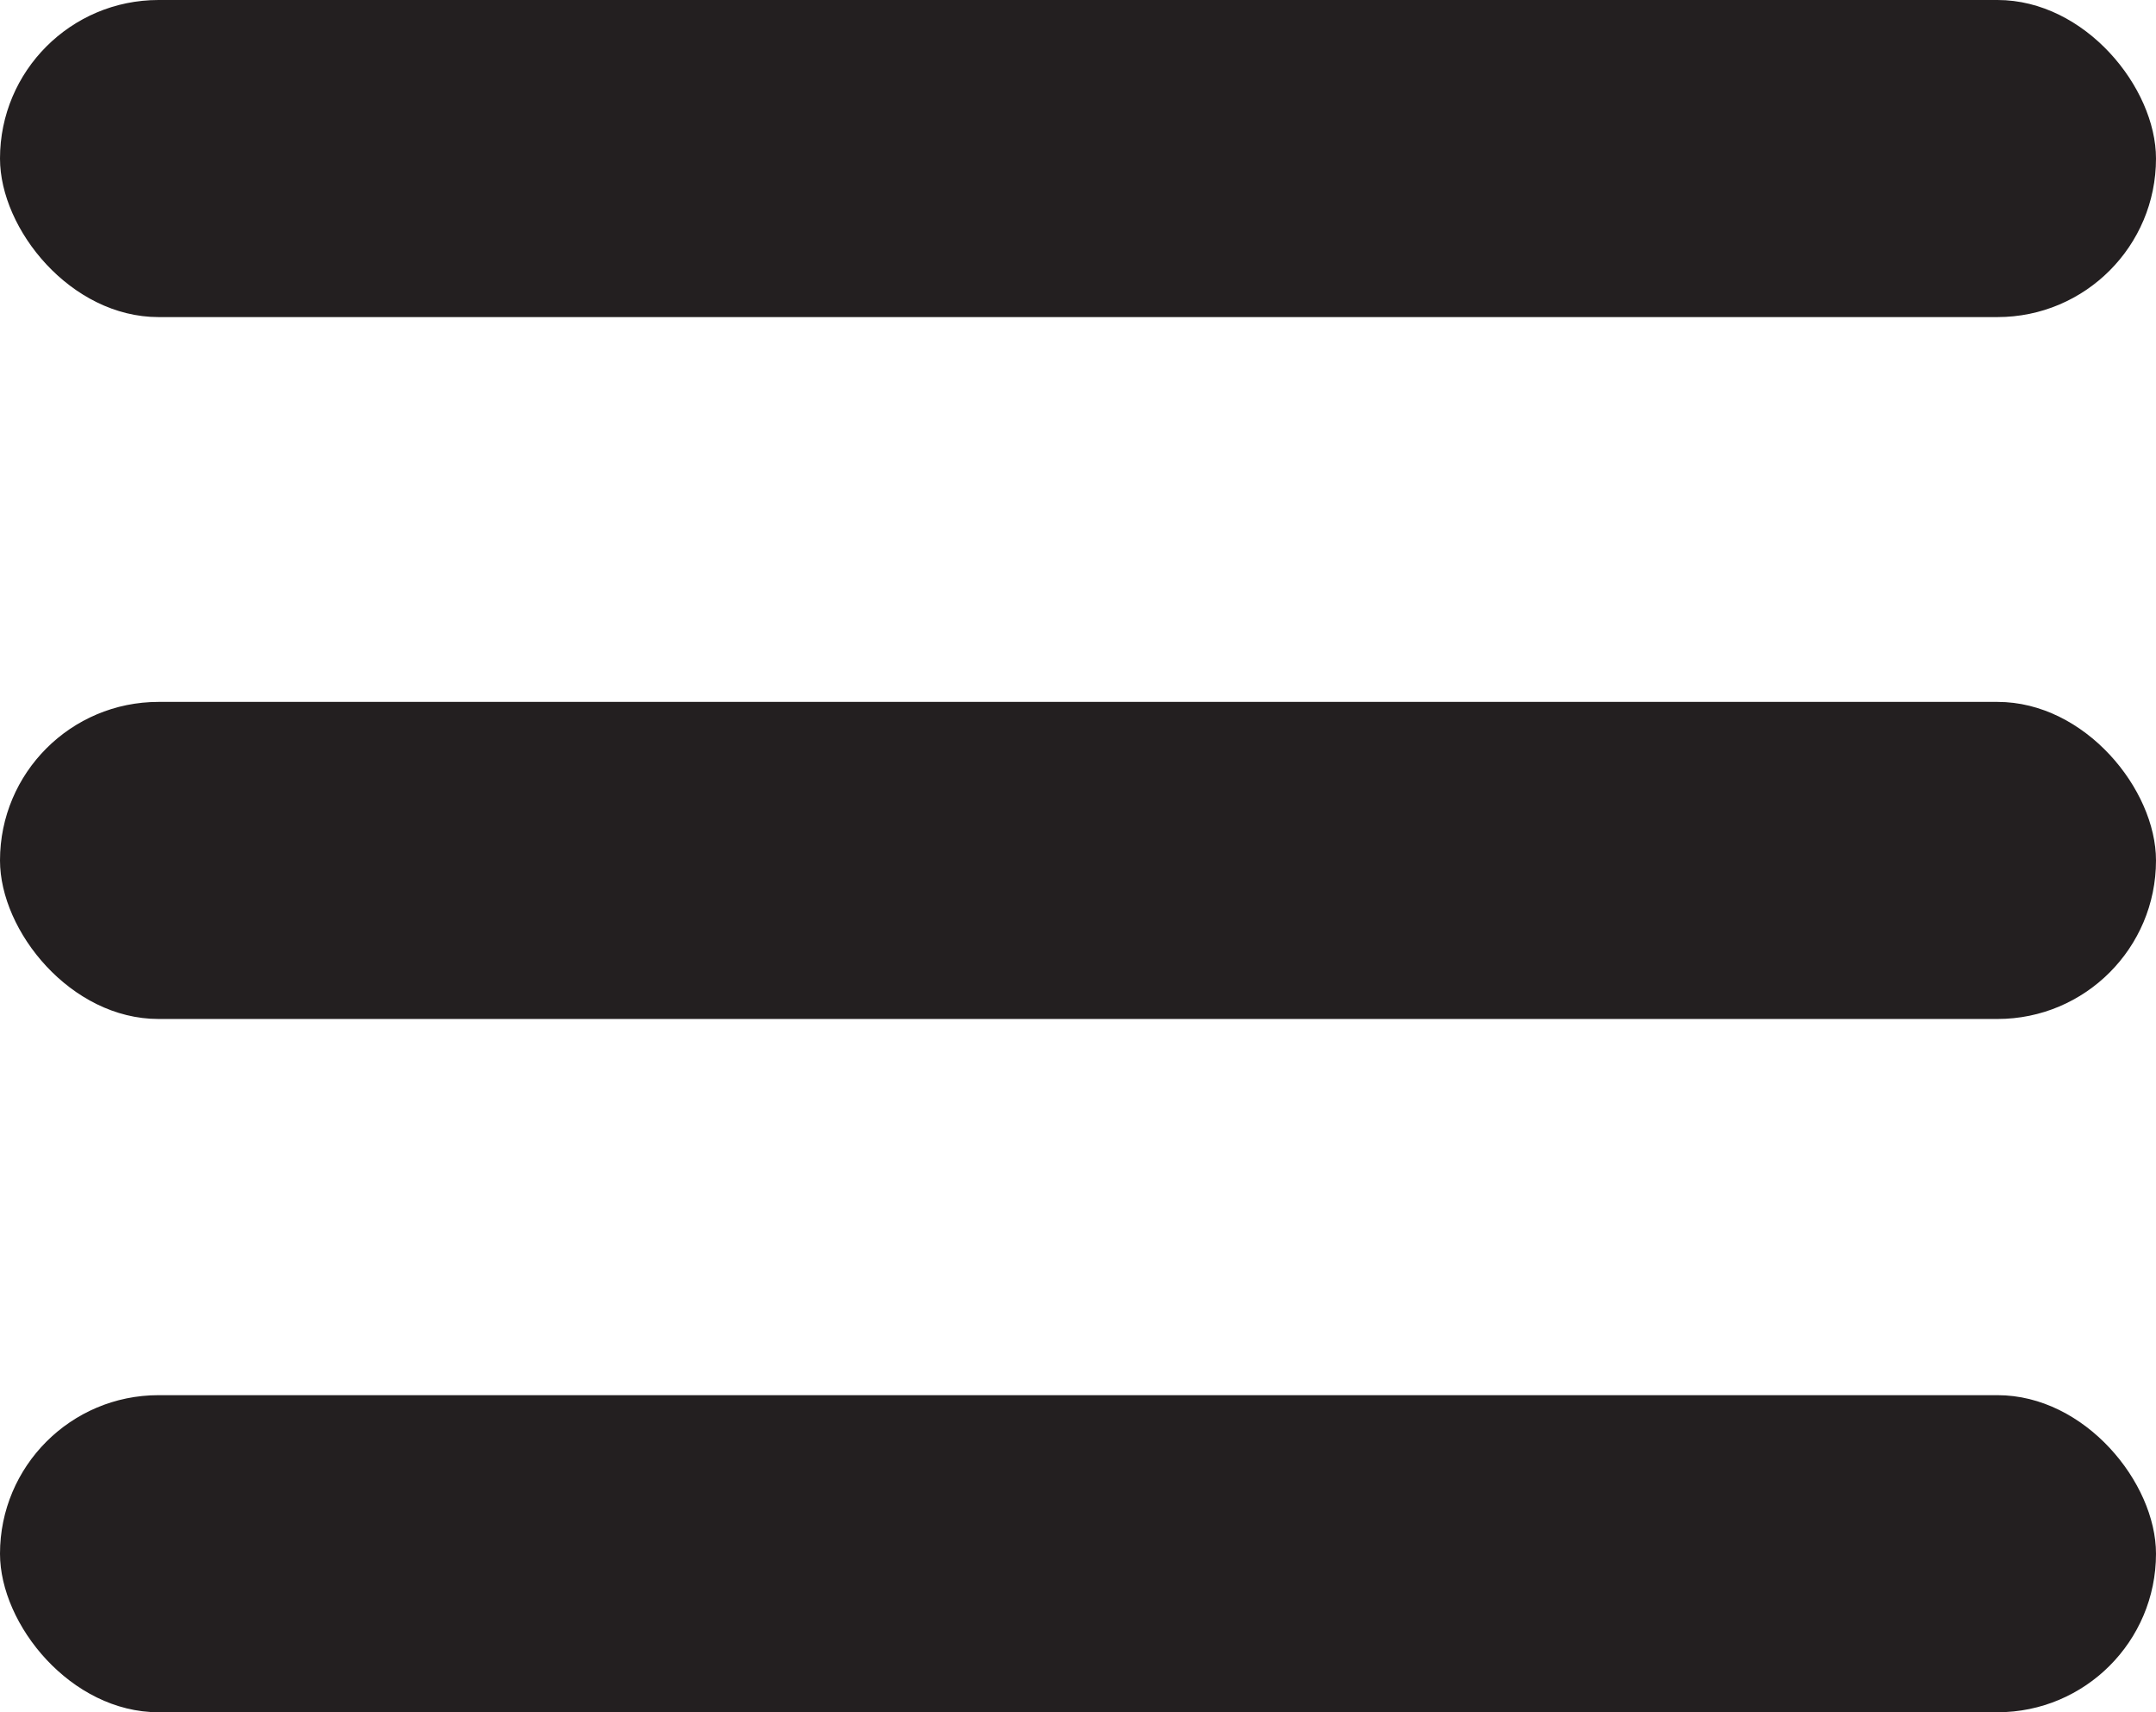 <svg xmlns="http://www.w3.org/2000/svg" width="17" height="13.5" viewBox="0 0 17 13.5">
  <g id="icon-hamburger" transform="translate(-348 -761)">
    <rect id="Rectangle_1061" data-name="Rectangle 1061" width="17" height="2.5" rx="1.25" transform="translate(348 761)" fill="#231f20"/>
    <rect id="Rectangle_1062" data-name="Rectangle 1062" width="17" height="2.5" rx="1.25" transform="translate(348 766.534)" fill="#231f20"/>
    <rect id="Rectangle_1063" data-name="Rectangle 1063" width="17" height="2.5" rx="1.25" transform="translate(348 772)" fill="#231f20"/>
  </g>
</svg>
